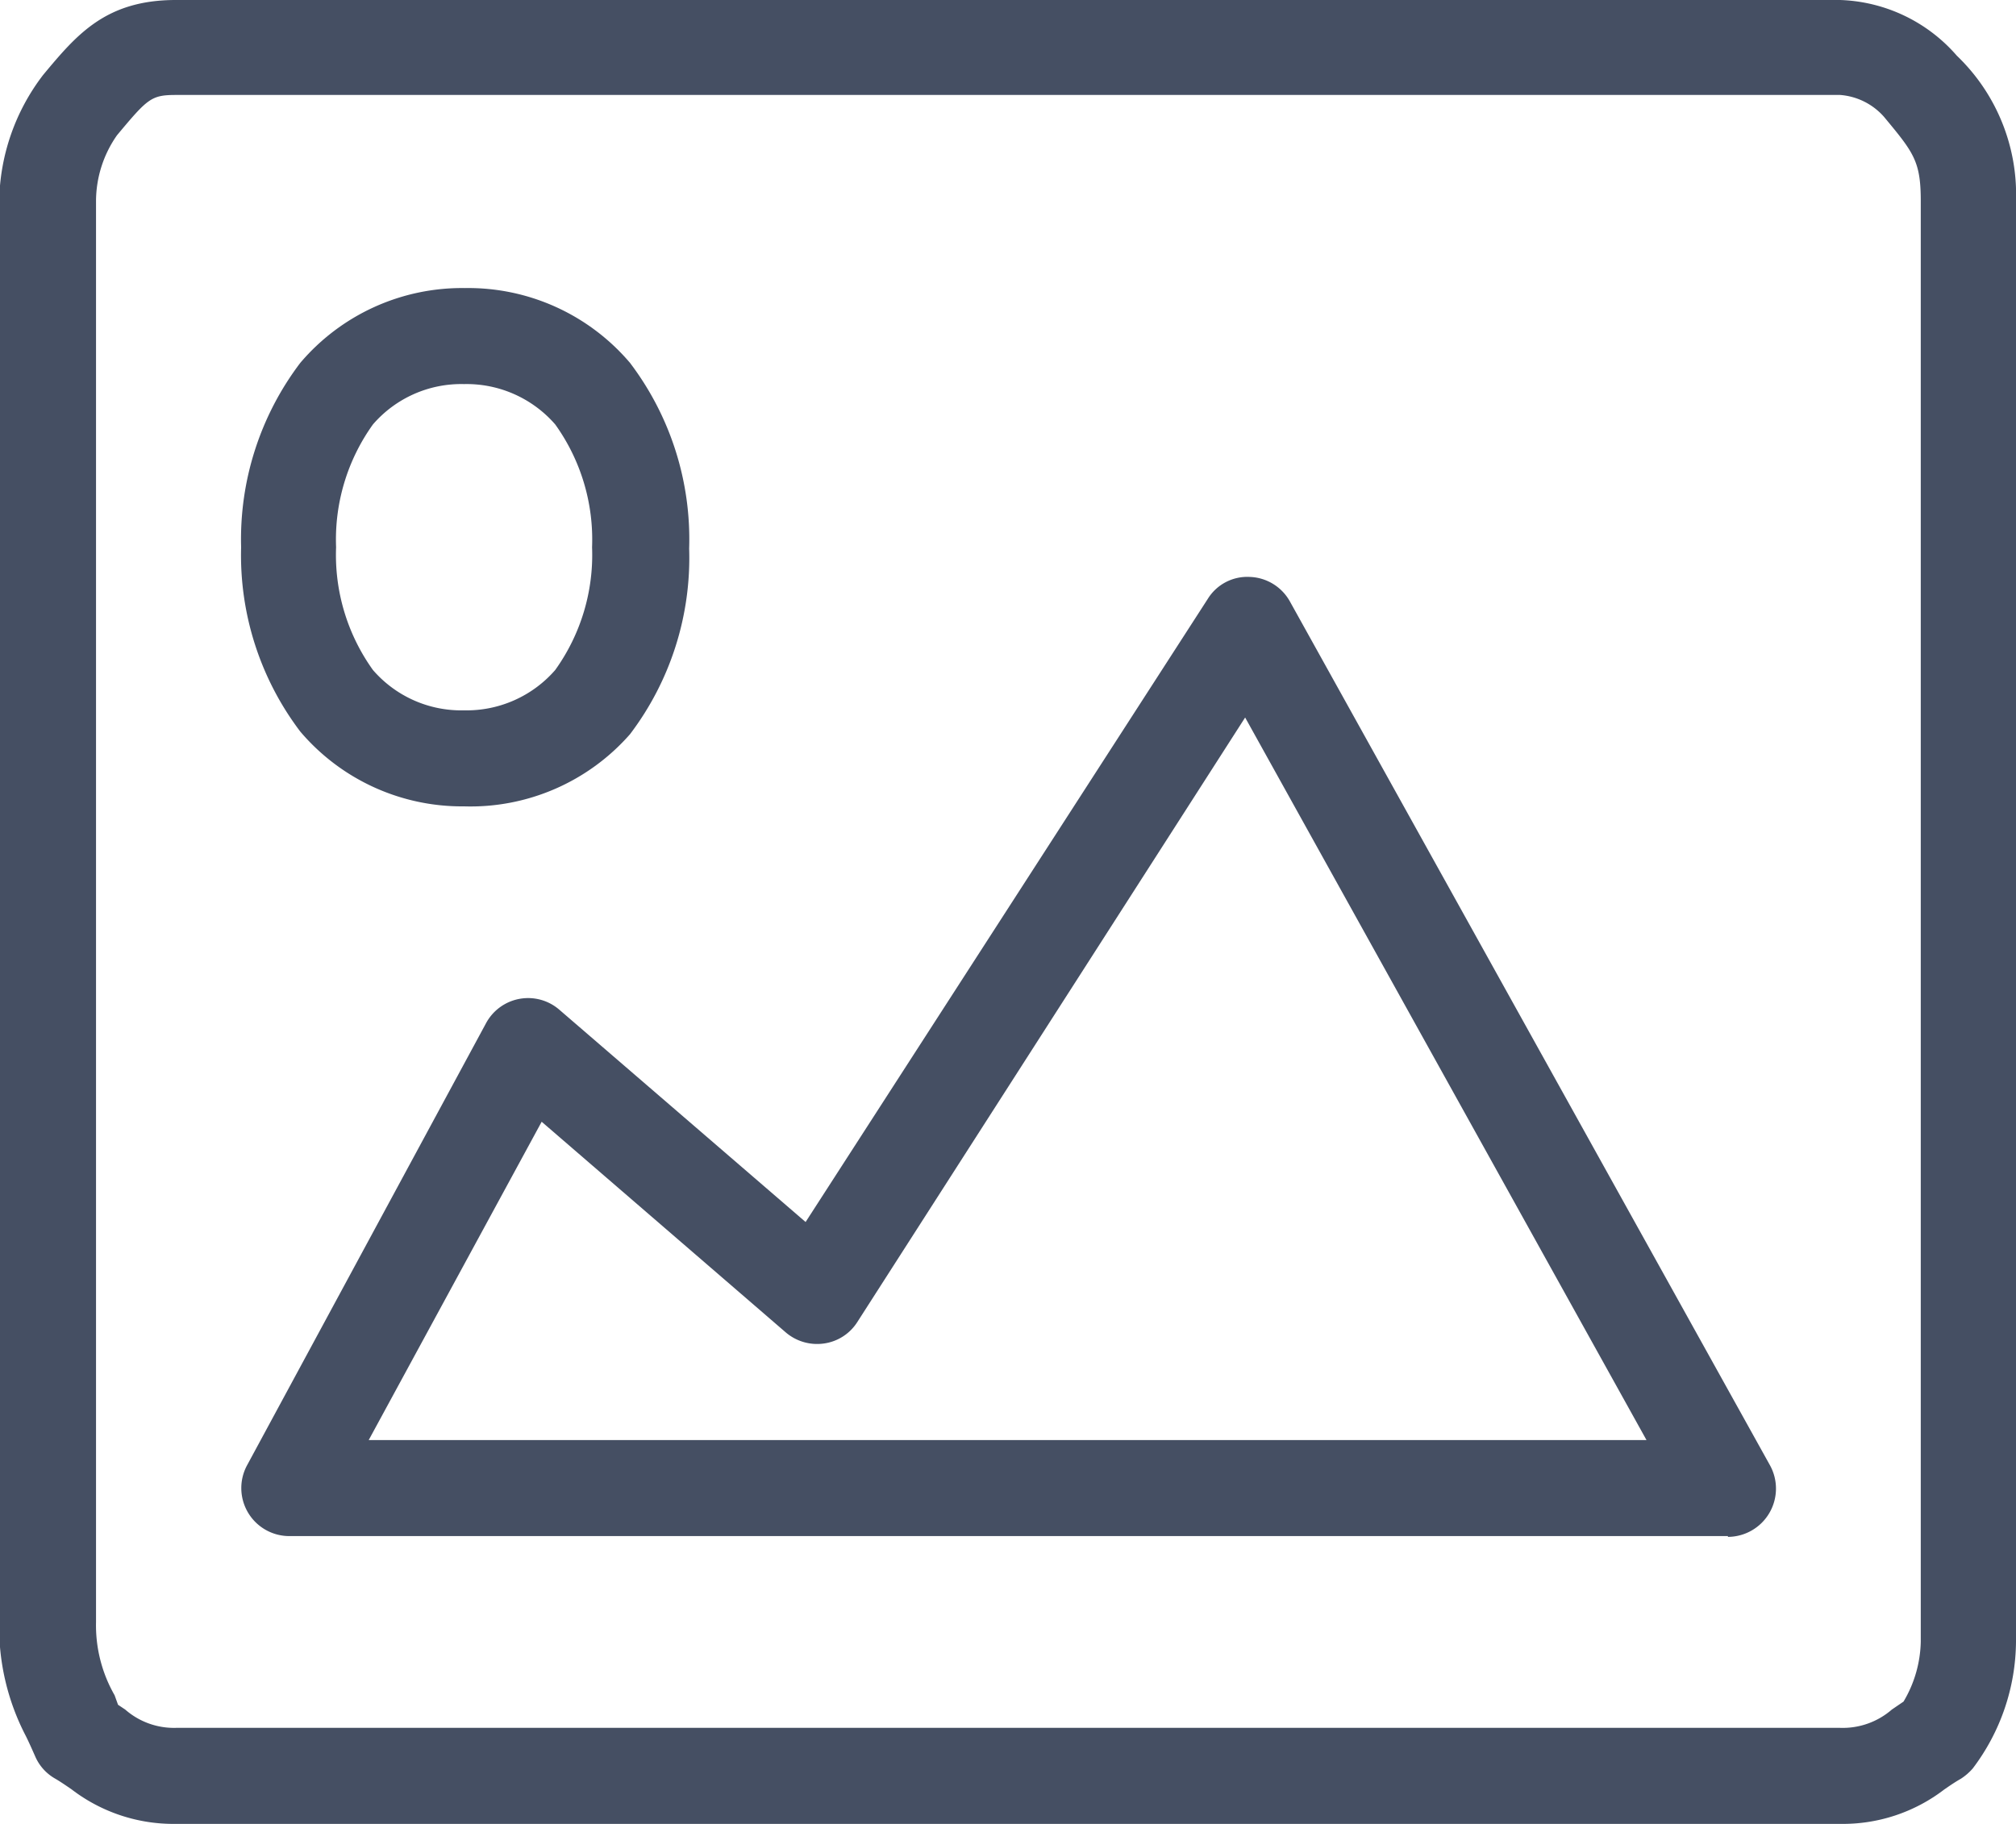 <svg id="katman_1" data-name="katman 1" xmlns="http://www.w3.org/2000/svg" viewBox="0 0 76 68.76"><defs><style>.cls-1{fill:#454f63;}</style></defs><path class="cls-1" d="M71.05,72.18H8.32a6.31,6.31,0,0,1-3.94-1.3c-.19-.13-.39-.27-.61-.4A1.77,1.77,0,0,1,3,69.62c-.12-.27-.23-.52-.35-.76a8.88,8.88,0,0,1-1-4.28V11A8,8,0,0,1,3.31,6.24c1.26-1.51,2.35-2.82,5-2.82H71.05a6.09,6.09,0,0,1,4.4,2.1A7.25,7.25,0,0,1,77.68,11V65.31a8,8,0,0,1-1.63,4.78,2.11,2.11,0,0,1-.45.39c-.23.13-.43.27-.62.4A6.28,6.28,0,0,1,71.05,72.18ZM6.13,67.69l.27.18a2.79,2.79,0,0,0,1.92.69H71.05A2.82,2.82,0,0,0,73,67.87l.44-.3a4.59,4.59,0,0,0,.65-2.26V11c0-1.51-.27-1.83-1.39-3.18A2.45,2.45,0,0,0,71.05,7H8.32c-.94,0-1.07.13-2.23,1.52A4.34,4.34,0,0,0,5.3,11V64.58A5.3,5.3,0,0,0,6,67.33Zm60.69-6.36H12.54A1.81,1.81,0,0,1,11,58.65L20,42a1.8,1.8,0,0,1,2.77-.51l9.28,8L47.21,26a1.75,1.75,0,0,1,1.58-.83,1.8,1.8,0,0,1,1.52.93l18.1,32.57a1.82,1.82,0,0,1-1.59,2.69ZM15.58,57.71H63.75L48.62,30.47,34,53.26a1.78,1.78,0,0,1-1.26.81,1.82,1.82,0,0,1-1.44-.42L22.1,45.71Zm3.59-23.89A8,8,0,0,1,13,31a11,11,0,0,1-2.23-6.95A11,11,0,0,1,13,17.1a8,8,0,0,1,6.21-2.82,8,8,0,0,1,6.22,2.82h0a11,11,0,0,1,2.23,7,11,11,0,0,1-2.23,7A8,8,0,0,1,19.17,33.82Zm0-15.92a4.4,4.4,0,0,0-3.43,1.52,7.44,7.44,0,0,0-1.39,4.63,7.44,7.44,0,0,0,1.39,4.63,4.4,4.4,0,0,0,3.43,1.52,4.43,4.43,0,0,0,3.44-1.52A7.44,7.44,0,0,0,24,24.05a7.44,7.44,0,0,0-1.39-4.63h0A4.43,4.43,0,0,0,19.17,17.9Z" transform="translate(-1.68 -3.42)"/></svg>